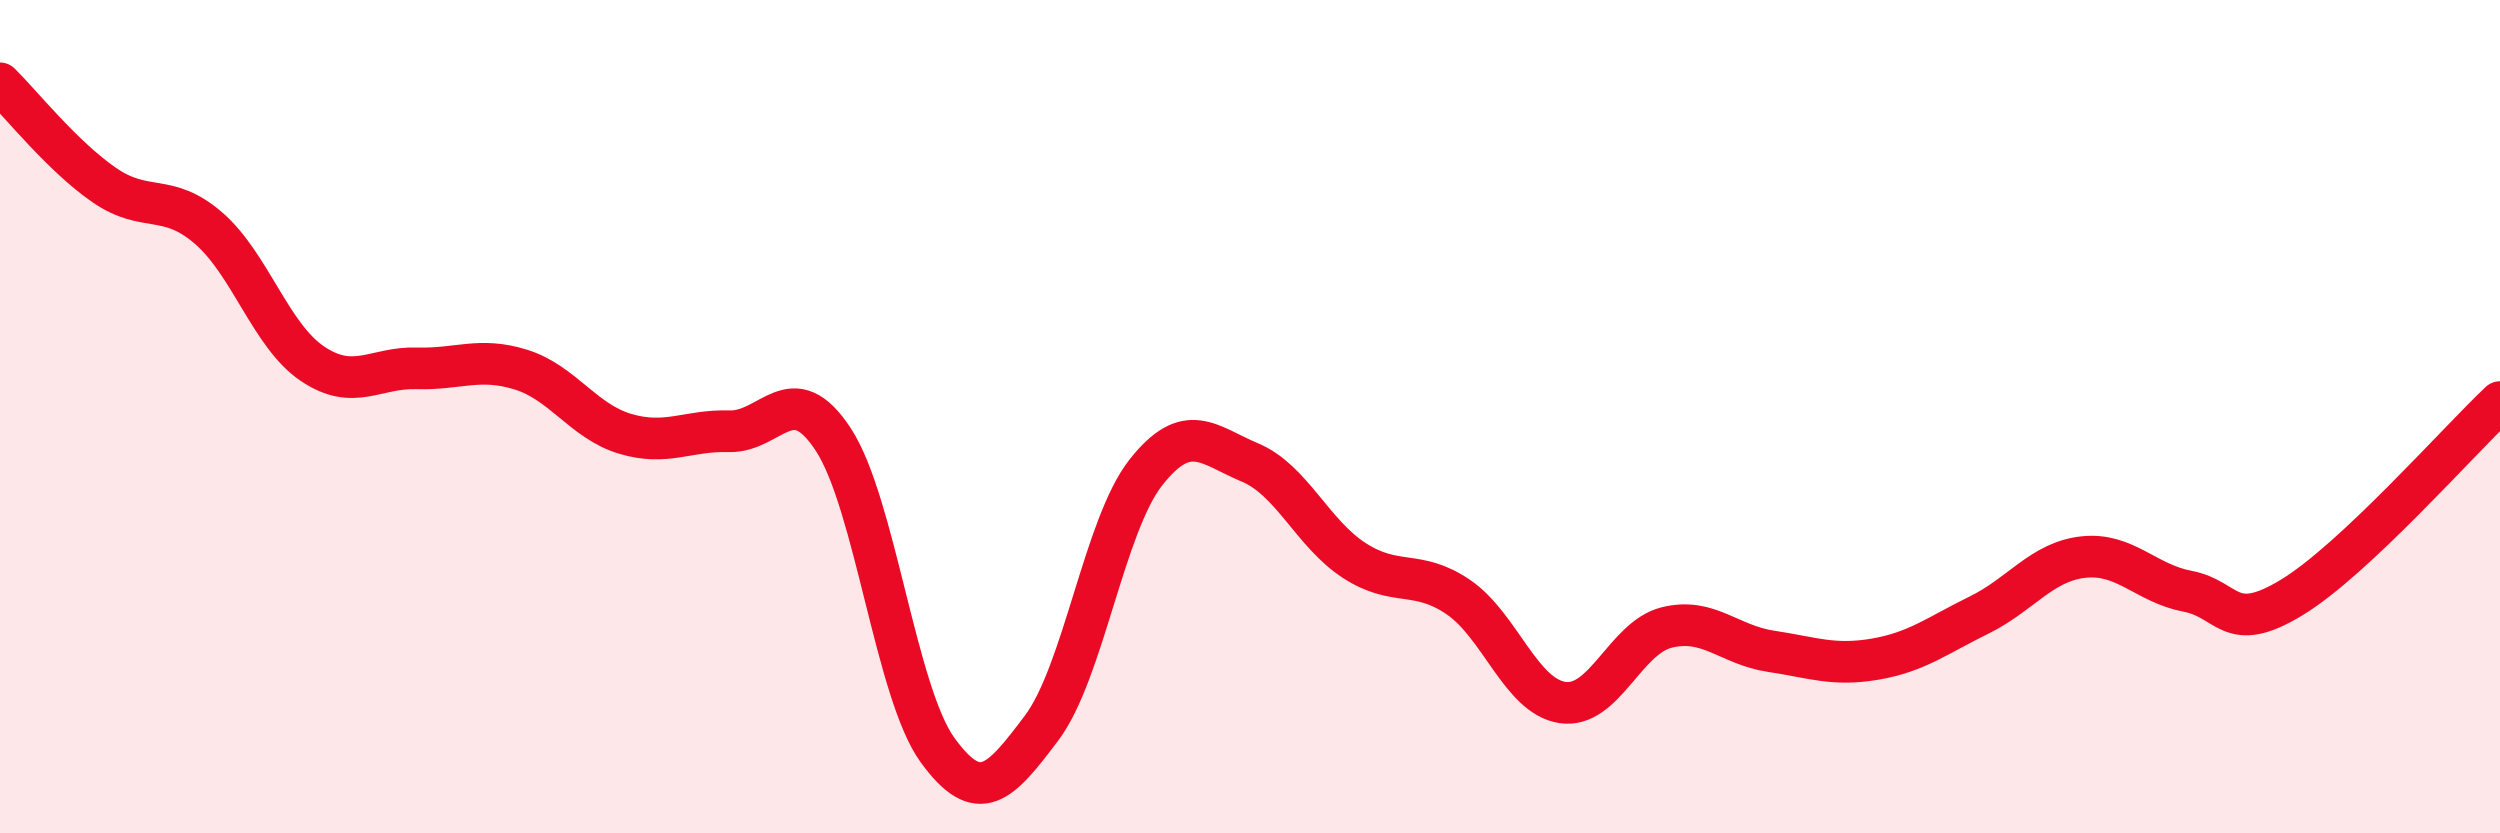 
    <svg width="60" height="20" viewBox="0 0 60 20" xmlns="http://www.w3.org/2000/svg">
      <path
        d="M 0,2 C 0.5,2.49 1.5,3.75 2.5,4.44 C 3.5,5.13 4,4.61 5,5.47 C 6,6.33 6.5,8.06 7.5,8.73 C 8.5,9.4 9,8.81 10,8.84 C 11,8.87 11.5,8.56 12.5,8.87 C 13.5,9.18 14,10.11 15,10.41 C 16,10.71 16.5,10.32 17.5,10.35 C 18.5,10.38 19,9.02 20,10.55 C 21,12.08 21.5,16.62 22.5,18 C 23.5,19.38 24,18.8 25,17.47 C 26,16.14 26.5,12.61 27.5,11.34 C 28.5,10.07 29,10.68 30,11.1 C 31,11.52 31.5,12.8 32.5,13.45 C 33.5,14.1 34,13.65 35,14.33 C 36,15.01 36.5,16.71 37.5,16.86 C 38.5,17.01 39,15.31 40,15.06 C 41,14.81 41.5,15.48 42.5,15.63 C 43.5,15.78 44,15.99 45,15.82 C 46,15.65 46.5,15.25 47.5,14.76 C 48.5,14.27 49,13.48 50,13.37 C 51,13.26 51.5,14 52.5,14.19 C 53.5,14.38 53.5,15.25 55,14.34 C 56.5,13.43 59,10.59 60,9.65L60 20L0 20Z"
        fill="#EB0A25"
        opacity="0.1"
        stroke-linecap="round"
        stroke-linejoin="round"
      />
      <path
        d="M 0,2 C 0.5,2.49 1.5,3.75 2.5,4.44 C 3.5,5.13 4,4.61 5,5.47 C 6,6.33 6.5,8.06 7.5,8.73 C 8.5,9.4 9,8.81 10,8.84 C 11,8.87 11.5,8.56 12.5,8.87 C 13.5,9.18 14,10.11 15,10.41 C 16,10.71 16.5,10.32 17.5,10.35 C 18.5,10.38 19,9.02 20,10.55 C 21,12.08 21.5,16.62 22.5,18 C 23.5,19.38 24,18.8 25,17.47 C 26,16.14 26.5,12.61 27.5,11.34 C 28.5,10.07 29,10.68 30,11.1 C 31,11.52 31.5,12.8 32.5,13.45 C 33.5,14.1 34,13.65 35,14.33 C 36,15.01 36.5,16.71 37.5,16.86 C 38.5,17.01 39,15.31 40,15.06 C 41,14.81 41.5,15.48 42.5,15.63 C 43.5,15.78 44,15.99 45,15.82 C 46,15.65 46.5,15.25 47.5,14.76 C 48.5,14.27 49,13.48 50,13.37 C 51,13.26 51.5,14 52.5,14.19 C 53.5,14.38 53.5,15.25 55,14.34 C 56.5,13.43 59,10.59 60,9.65"
        stroke="#EB0A25"
        stroke-width="1"
        fill="none"
        stroke-linecap="round"
        stroke-linejoin="round"
      />
    </svg>
  